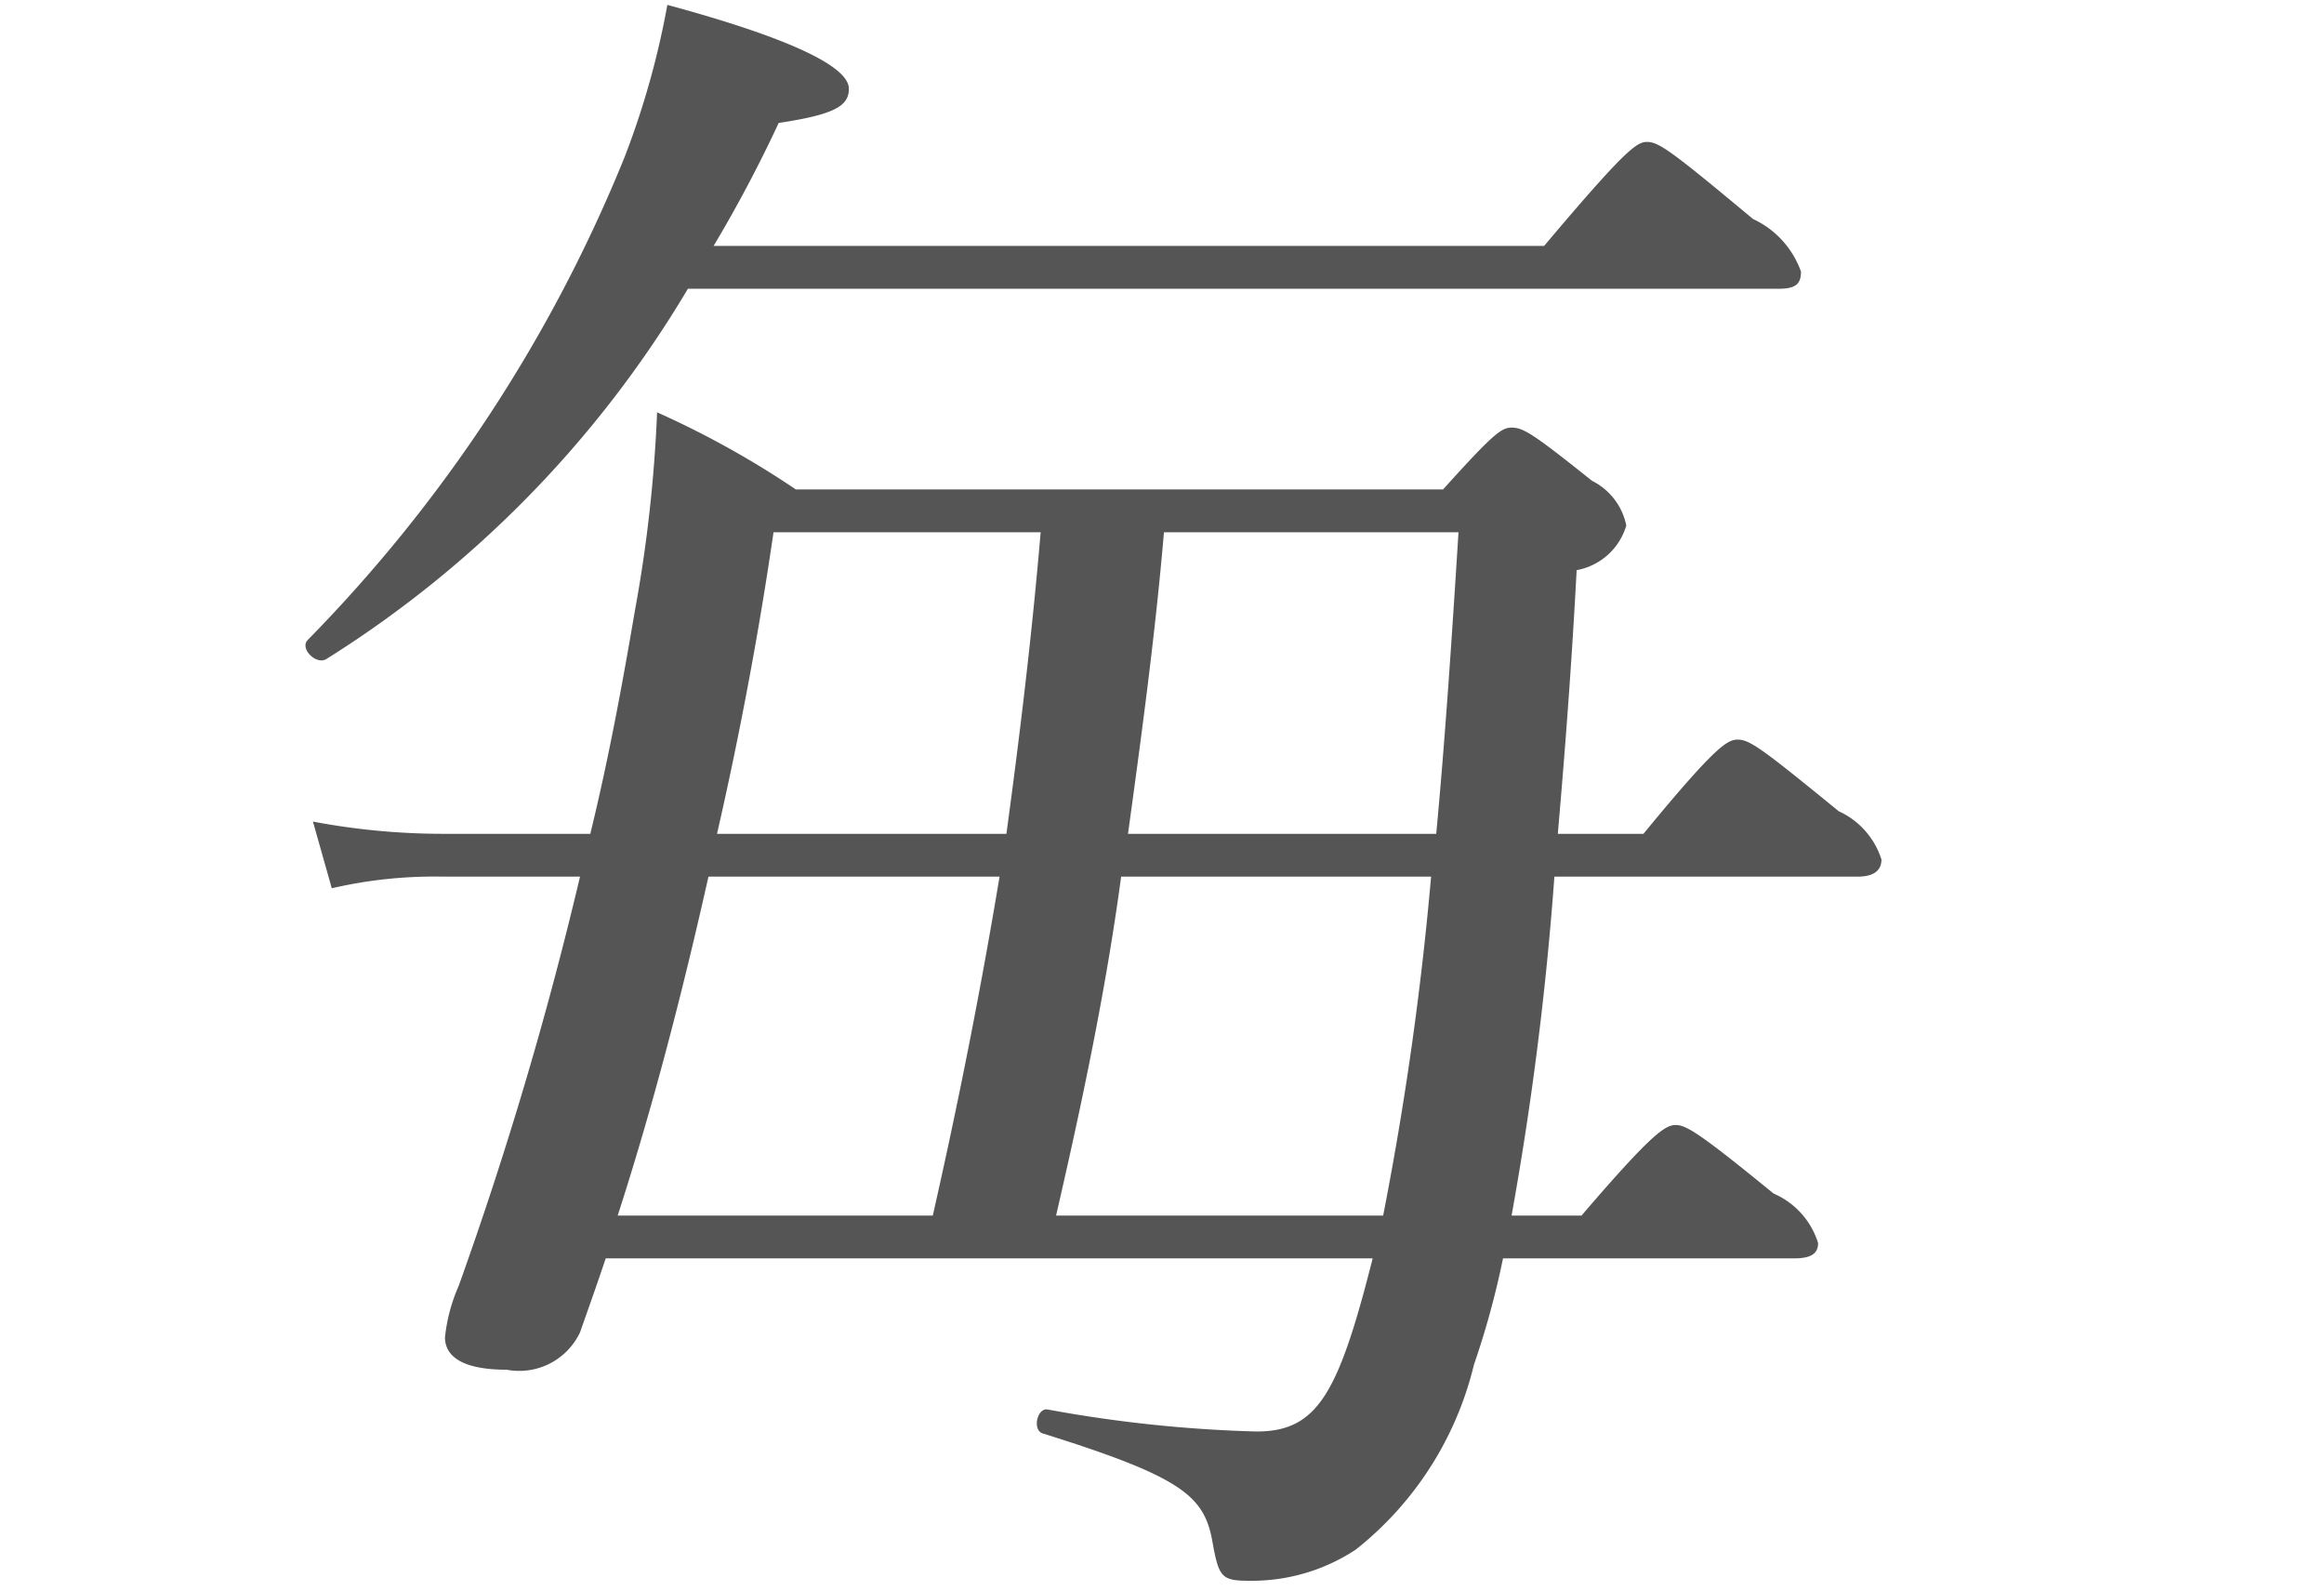 <svg id="レイヤー_1" data-name="レイヤー 1" xmlns="http://www.w3.org/2000/svg" viewBox="0 0 38 26"><defs><style>.cls-1{fill:#555;}</style></defs><title>アートボード 1 のコピー 3</title><path id="_50" data-name=" 50" class="cls-1" d="M24.716,19.87a52.641,52.641,0,0,0,.7-5.54h4.956c.28,0,.392-.11.392-.28a1.3,1.3,0,0,0-.7-.79c-1.26-1.03-1.456-1.17-1.652-1.17-.168,0-.364.11-1.54,1.54h-1.4c.112-1.29.224-2.72.308-4.31a1.042,1.042,0,0,0,.812-.73,1.05,1.05,0,0,0-.56-.73c-.952-.76-1.12-.87-1.316-.87-.168,0-.308.11-1.12,1.01H13.012a14.99,14.99,0,0,0-2.268-1.26,23.055,23.055,0,0,1-.364,3.25c-.2,1.17-.42,2.38-.728,3.64H7.217a11.465,11.465,0,0,1-2.1-.2l.308,1.09a7.433,7.433,0,0,1,1.82-.19H9.484A62.317,62.317,0,0,1,7.5,21.02a2.808,2.808,0,0,0-.224.84c0,.34.336.53,1.008.53a1.1,1.1,0,0,0,1.2-.61c.14-.4.28-.79.42-1.21H22.445c-.56,2.21-.9,2.83-1.9,2.83a22,22,0,0,1-3.416-.36c-.168-.03-.252.33-.084.39,2.24.7,2.632,1.01,2.772,1.73.112.62.14.68.616.68a3.085,3.085,0,0,0,1.736-.51A5.491,5.491,0,0,0,24.1,22.31a13.942,13.942,0,0,0,.476-1.74h4.76c.28,0,.392-.08.392-.25A1.3,1.3,0,0,0,29,19.51c-1.2-.98-1.428-1.12-1.6-1.12s-.392.14-1.54,1.48H24.716Zm-7.448,0c.42-1.82.812-3.67,1.064-5.54H23.4a52.781,52.781,0,0,1-.784,5.54Zm-7.168,0c.588-1.82,1.064-3.67,1.484-5.54h4.76c-.308,1.85-.672,3.69-1.092,5.54Zm1.624-6.24c.392-1.71.7-3.39.924-4.93h4.368c-.14,1.65-.336,3.28-.56,4.93ZM23.848,8.7c-.112,1.79-.224,3.44-.364,4.93h-5.04c.224-1.63.448-3.28.588-4.93ZM11.668,4.02a22.035,22.035,0,0,0,1.064-2.01c.924-.14,1.148-.28,1.148-.56,0-.37-1.008-.84-2.968-1.37a13.628,13.628,0,0,1-.7,2.49,24.261,24.261,0,0,1-5.179,7.89c-.14.14.14.42.308.31a17.971,17.971,0,0,0,5.907-6.05H29.084c.28,0,.364-.08.364-.28a1.5,1.5,0,0,0-.784-.86c-1.344-1.12-1.54-1.26-1.736-1.26-.168,0-.364.14-1.68,1.7Z"/></svg>
